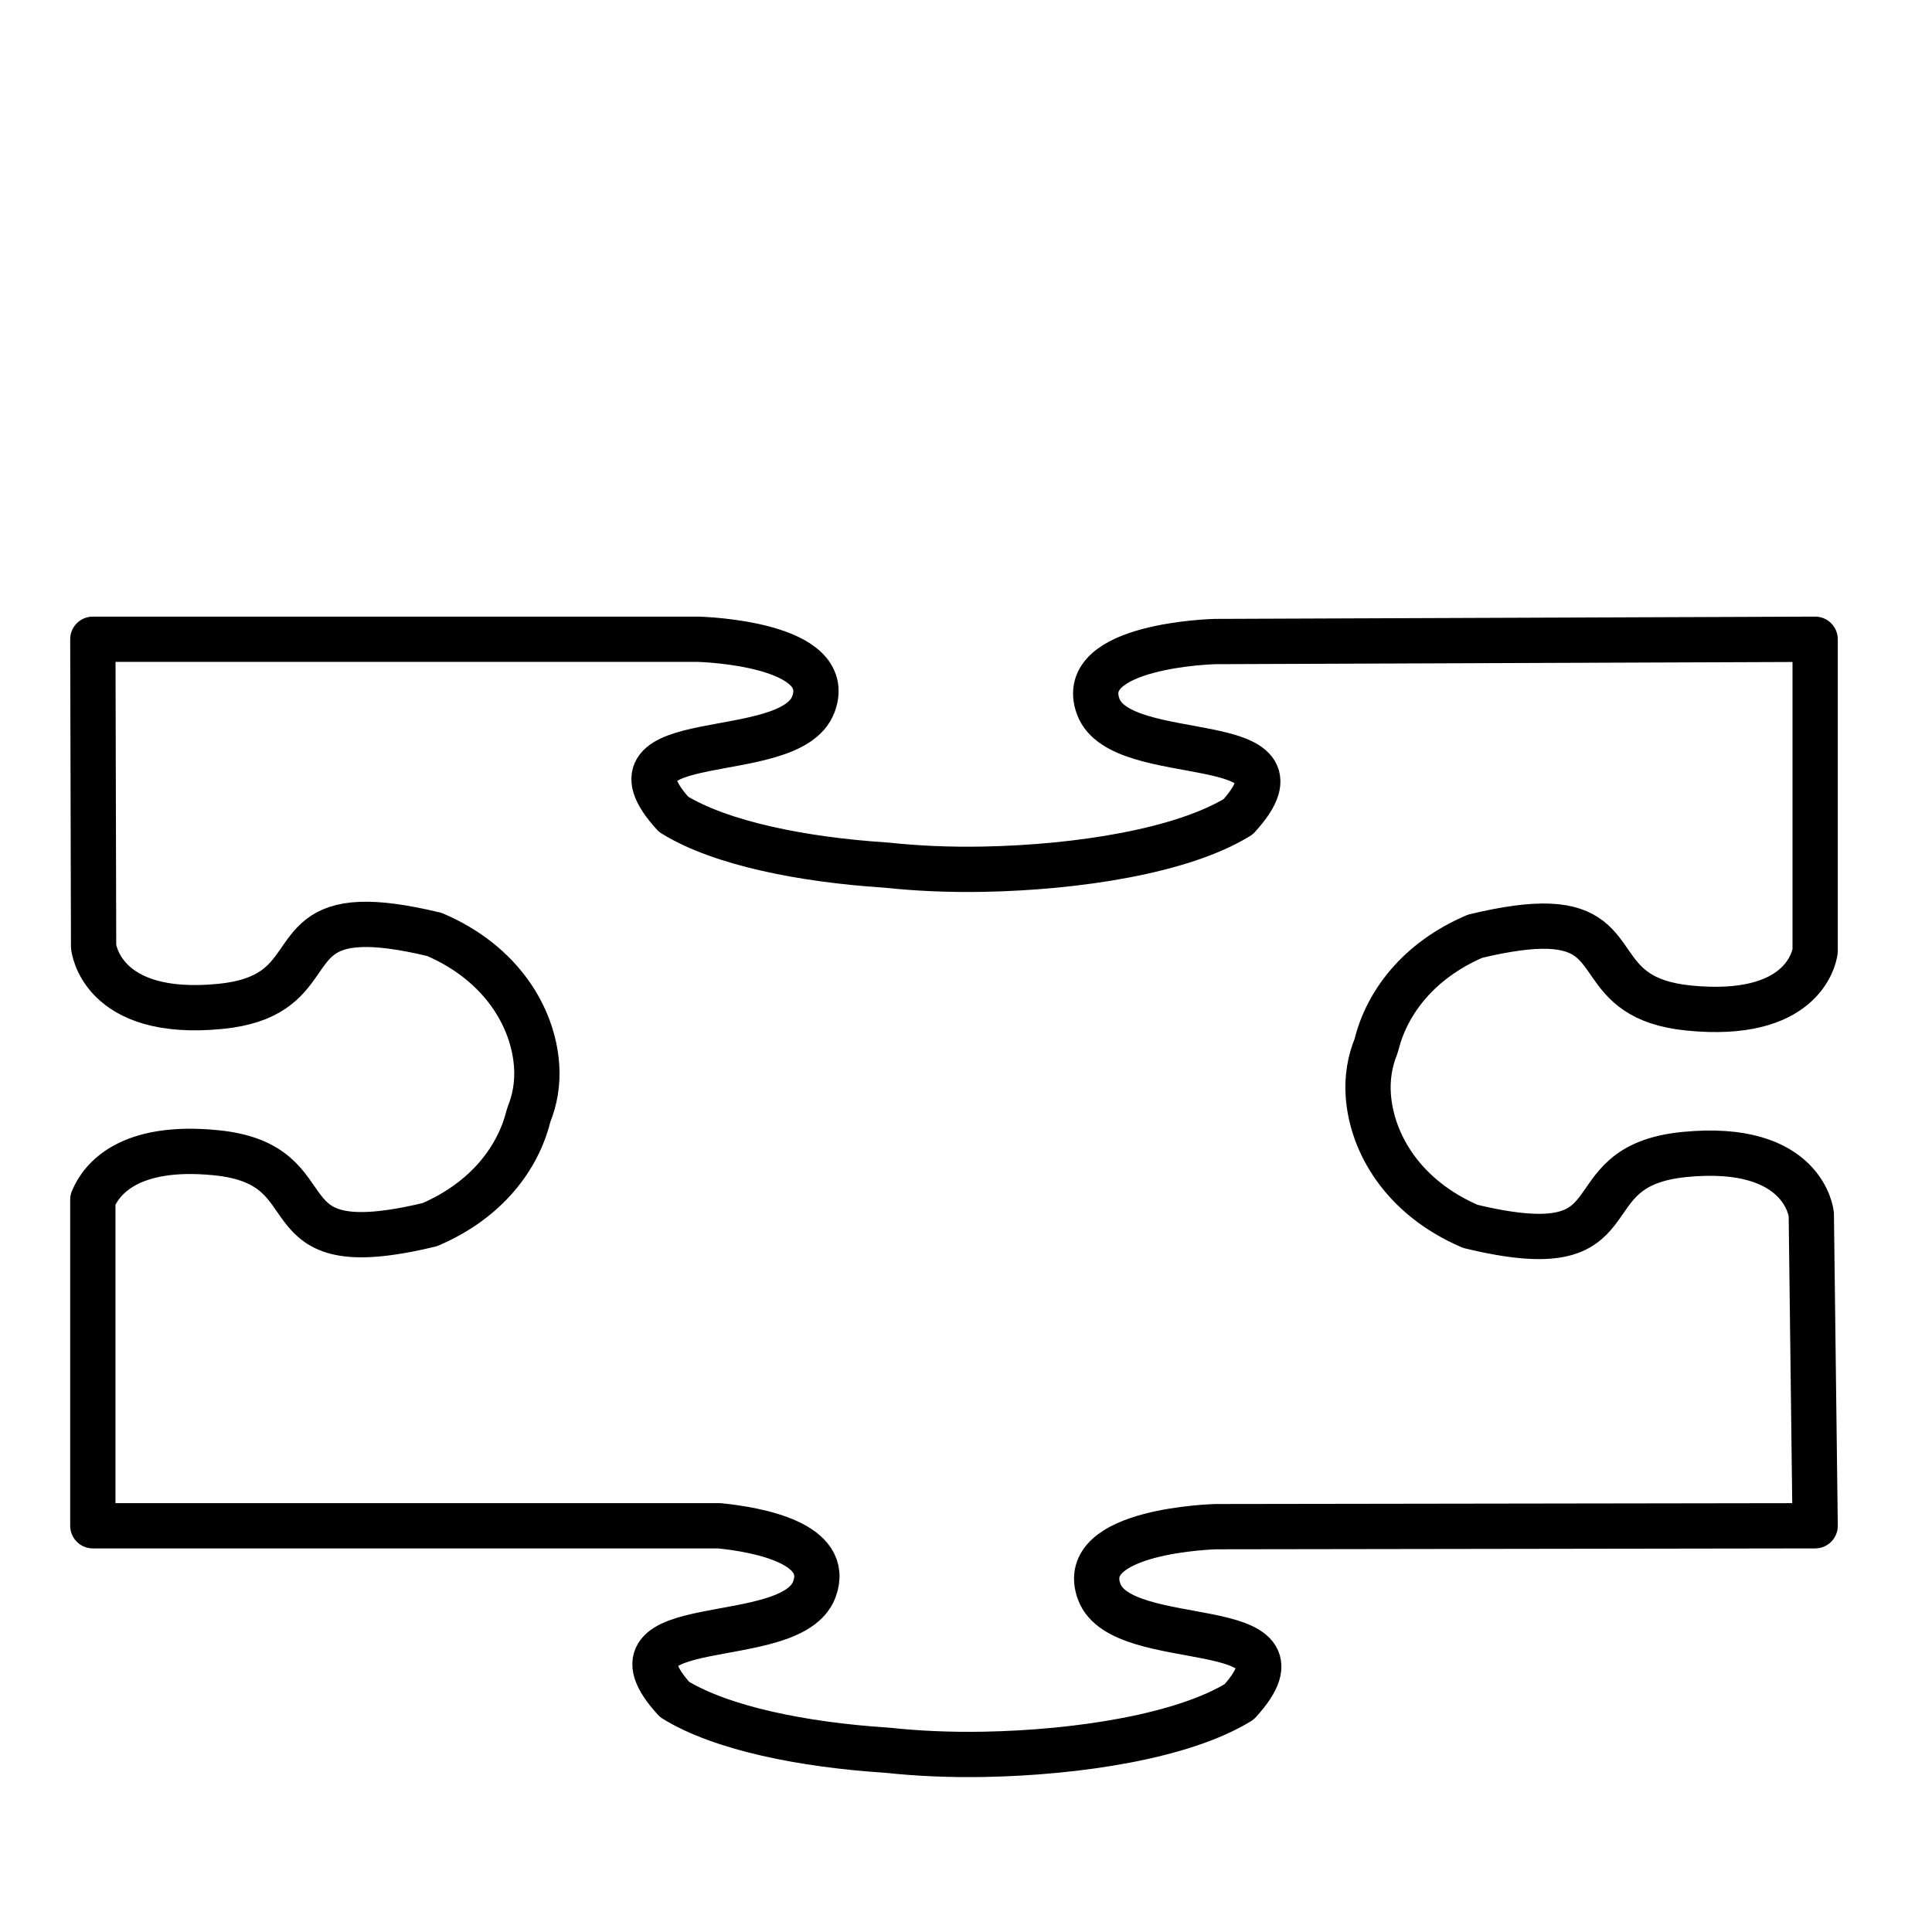 <?xml version="1.0"?><svg width="533.333" height="533.333" xmlns="http://www.w3.org/2000/svg" xmlns:xlink="http://www.w3.org/1999/xlink">
 <defs>
  <linearGradient id="linearGradient1085">
   <stop stop-color="#7f0000" offset="0" id="stop1086"/>
   <stop stop-color="#ff0000" offset="1" id="stop1087"/>
  </linearGradient>
  <radialGradient xlink:href="#linearGradient1085" r="2.137" id="radialGradient1088" fy="-0.034" fx="1.8" cy="-0.034" cx="1.8"/>
  <radialGradient xlink:href="#linearGradient1085" r="2.137" id="radialGradient1089" fy="-0.028" fx="-1.854" cy="-0.028" cx="-1.854"/>
  <radialGradient xlink:href="#linearGradient1085" r="2.137" id="radialGradient1090" gradientTransform="scale(0.752,1.33)" fy="-1.884" fx="-0.341" cy="-1.884" cx="-0.341"/>
  <radialGradient xlink:href="#linearGradient1085" r="2.137" id="radialGradient1091" gradientTransform="scale(0.752,1.33)" fy="0.863" fx="-0.339" cy="0.863" cx="-0.339"/>
  <radialGradient xlink:href="#linearGradient1085" r="2.137" id="radialGradient1092" fy="-0.023" fx="0.861" cy="-0.023" cx="0.861"/>
  <radialGradient xlink:href="#linearGradient1085" r="2.137" id="radialGradient1093" fy="-0.032" fx="-2.793" cy="-0.032" cx="-2.793"/>
  <radialGradient xlink:href="#linearGradient1085" r="2.137" id="radialGradient1094" gradientTransform="scale(0.752,1.33)" fy="-1.175" fx="-0.341" cy="-1.175" cx="-0.341"/>
  <radialGradient xlink:href="#linearGradient1085" r="2.137" id="radialGradient1095" gradientTransform="scale(0.752,1.33)" fy="1.569" fx="-0.336" cy="1.569" cx="-0.336"/>
  <radialGradient xlink:href="#linearGradient1085" r="0.665" id="radialGradient1096" gradientTransform="scale(0.868,1.152)" fy="0.268" fx="0.265" cy="0.268" cx="0.265"/>
 </defs>
 <g>
  <title>Layer 1</title>
  <g id="g842">
   <path fill="none" fill-opacity="0.5" fill-rule="evenodd" stroke-width="2.868pt" id="path1312" d="m51.956,189.871c0,0 0.213,84.801 0.213,84.801c0,0 1.837,19.846 35.055,16.539c26.99,-2.687 17.418,-21.763 38.619,-22.608c4.892,-0.195 11.43,0.591 20.427,2.761c18.57,7.956 27.241,22.871 28.193,36.167c0.352,4.908 -0.482,9.525 -2.128,13.559c-0.042,0.179 -0.115,0.368 -0.16,0.547c-2.883,11.472 -11.51,23.11 -27.182,29.825c-47.982,11.573 -25.828,-16.54 -59.046,-19.847c-24.202,-2.409 -31.679,7.417 -33.991,12.958l0,90.022l172.934,0c10.556,1.066 31.05,4.802 26.225,17.605c-6.434,17.071 -61.085,5.686 -38.566,30.345c13.066,8.054 35.711,12.488 58.035,13.969c0.349,0.023 0.715,0.06 1.064,0.082c7.851,0.846 16.833,1.274 26.384,1.094c25.873,-0.49 54.894,-4.945 70.376,-14.489c22.519,-24.659 -32.185,-13.273 -38.619,-30.345c-6.434,-17.071 32.183,-18.015 32.183,-18.015l165.434,-0.246c0,0 -1.064,-85.949 -1.064,-85.949c0,0 -1.837,-19.846 -35.055,-16.539c-33.218,3.307 -11.064,31.42 -59.046,19.847c-18.57,-7.956 -27.24,-22.871 -28.193,-36.167c-0.352,-4.908 0.482,-9.525 2.128,-13.559c0.042,-0.179 0.114,-0.368 0.16,-0.547c2.883,-11.472 11.51,-23.11 27.182,-29.825c8.996,-2.17 15.534,-2.956 20.427,-2.761c21.201,0.845 11.629,19.894 38.619,22.581c30.994,3.085 34.489,-13.419 34.842,-15.719l0,-86.085c0,0 -165.7,0.629 -165.7,0.629c0,0 -38.617,0.944 -32.183,18.015c6.434,17.071 61.138,5.686 38.619,30.345c-15.482,9.543 -44.503,13.999 -70.376,14.489c-9.551,0.181 -18.534,-0.248 -26.384,-1.094c-0.348,-0.022 -0.715,-0.059 -1.064,-0.082c-22.324,-1.482 -44.969,-5.915 -58.035,-13.969c-22.519,-24.659 32.132,-13.273 38.566,-30.345c6.332,-16.802 -30.579,-17.955 -31.757,-17.988l-167.136,0z"/>
   <path fill="none" fill-rule="evenodd" stroke="#000000" stroke-width="12.5" stroke-linejoin="round" id="path1276" d="m25.625,176.469c0,0 0.213,84.801 0.213,84.801c0,0 1.837,19.846 35.055,16.539c26.99,-2.687 17.418,-21.763 38.619,-22.608c4.892,-0.195 11.43,0.591 20.427,2.761c18.57,7.956 27.24,22.871 28.193,36.167c0.352,4.908 -0.482,9.525 -2.128,13.559c-0.042,0.179 -0.115,0.368 -0.16,0.547c-2.883,11.472 -11.51,23.11 -27.182,29.825c-47.982,11.573 -25.828,-16.54 -59.046,-19.847c-24.202,-2.409 -31.679,7.417 -33.991,12.958l0,90.022l172.934,0c10.556,1.066 31.05,4.802 26.225,17.605c-6.434,17.071 -61.085,5.686 -38.566,30.344c13.066,8.054 35.711,12.488 58.035,13.969c0.349,0.023 0.715,0.06 1.064,0.082c7.851,0.846 16.833,1.274 26.384,1.094c25.873,-0.49 54.894,-4.945 70.376,-14.489c22.519,-24.659 -32.185,-13.273 -38.619,-30.344c-6.434,-17.071 32.183,-18.015 32.183,-18.015l165.434,-0.246c0,0 -1.064,-85.949 -1.064,-85.949c0,0 -1.837,-19.846 -35.055,-16.539c-33.218,3.307 -11.064,31.42 -59.046,19.847c-18.57,-7.956 -27.24,-22.871 -28.193,-36.167c-0.352,-4.908 0.482,-9.525 2.128,-13.559c0.042,-0.179 0.115,-0.368 0.16,-0.547c2.883,-11.472 11.51,-23.11 27.182,-29.825c8.997,-2.17 15.534,-2.956 20.427,-2.761c21.201,0.845 11.629,19.894 38.619,22.581c30.994,3.085 34.489,-13.419 34.842,-15.719l0,-86.085c0,0 -165.7,0.629 -165.7,0.629c0,0 -38.617,0.944 -32.183,18.015c6.434,17.071 61.138,5.686 38.619,30.344c-15.482,9.543 -44.503,13.999 -70.376,14.489c-9.551,0.181 -18.534,-0.248 -26.384,-1.094c-0.348,-0.022 -0.715,-0.059 -1.064,-0.082c-22.324,-1.482 -44.969,-5.915 -58.035,-13.969c-22.519,-24.659 32.132,-13.273 38.566,-30.344c6.332,-16.802 -30.579,-17.955 -31.757,-17.988l-167.136,0z"/>
  </g>
 </g>
</svg>